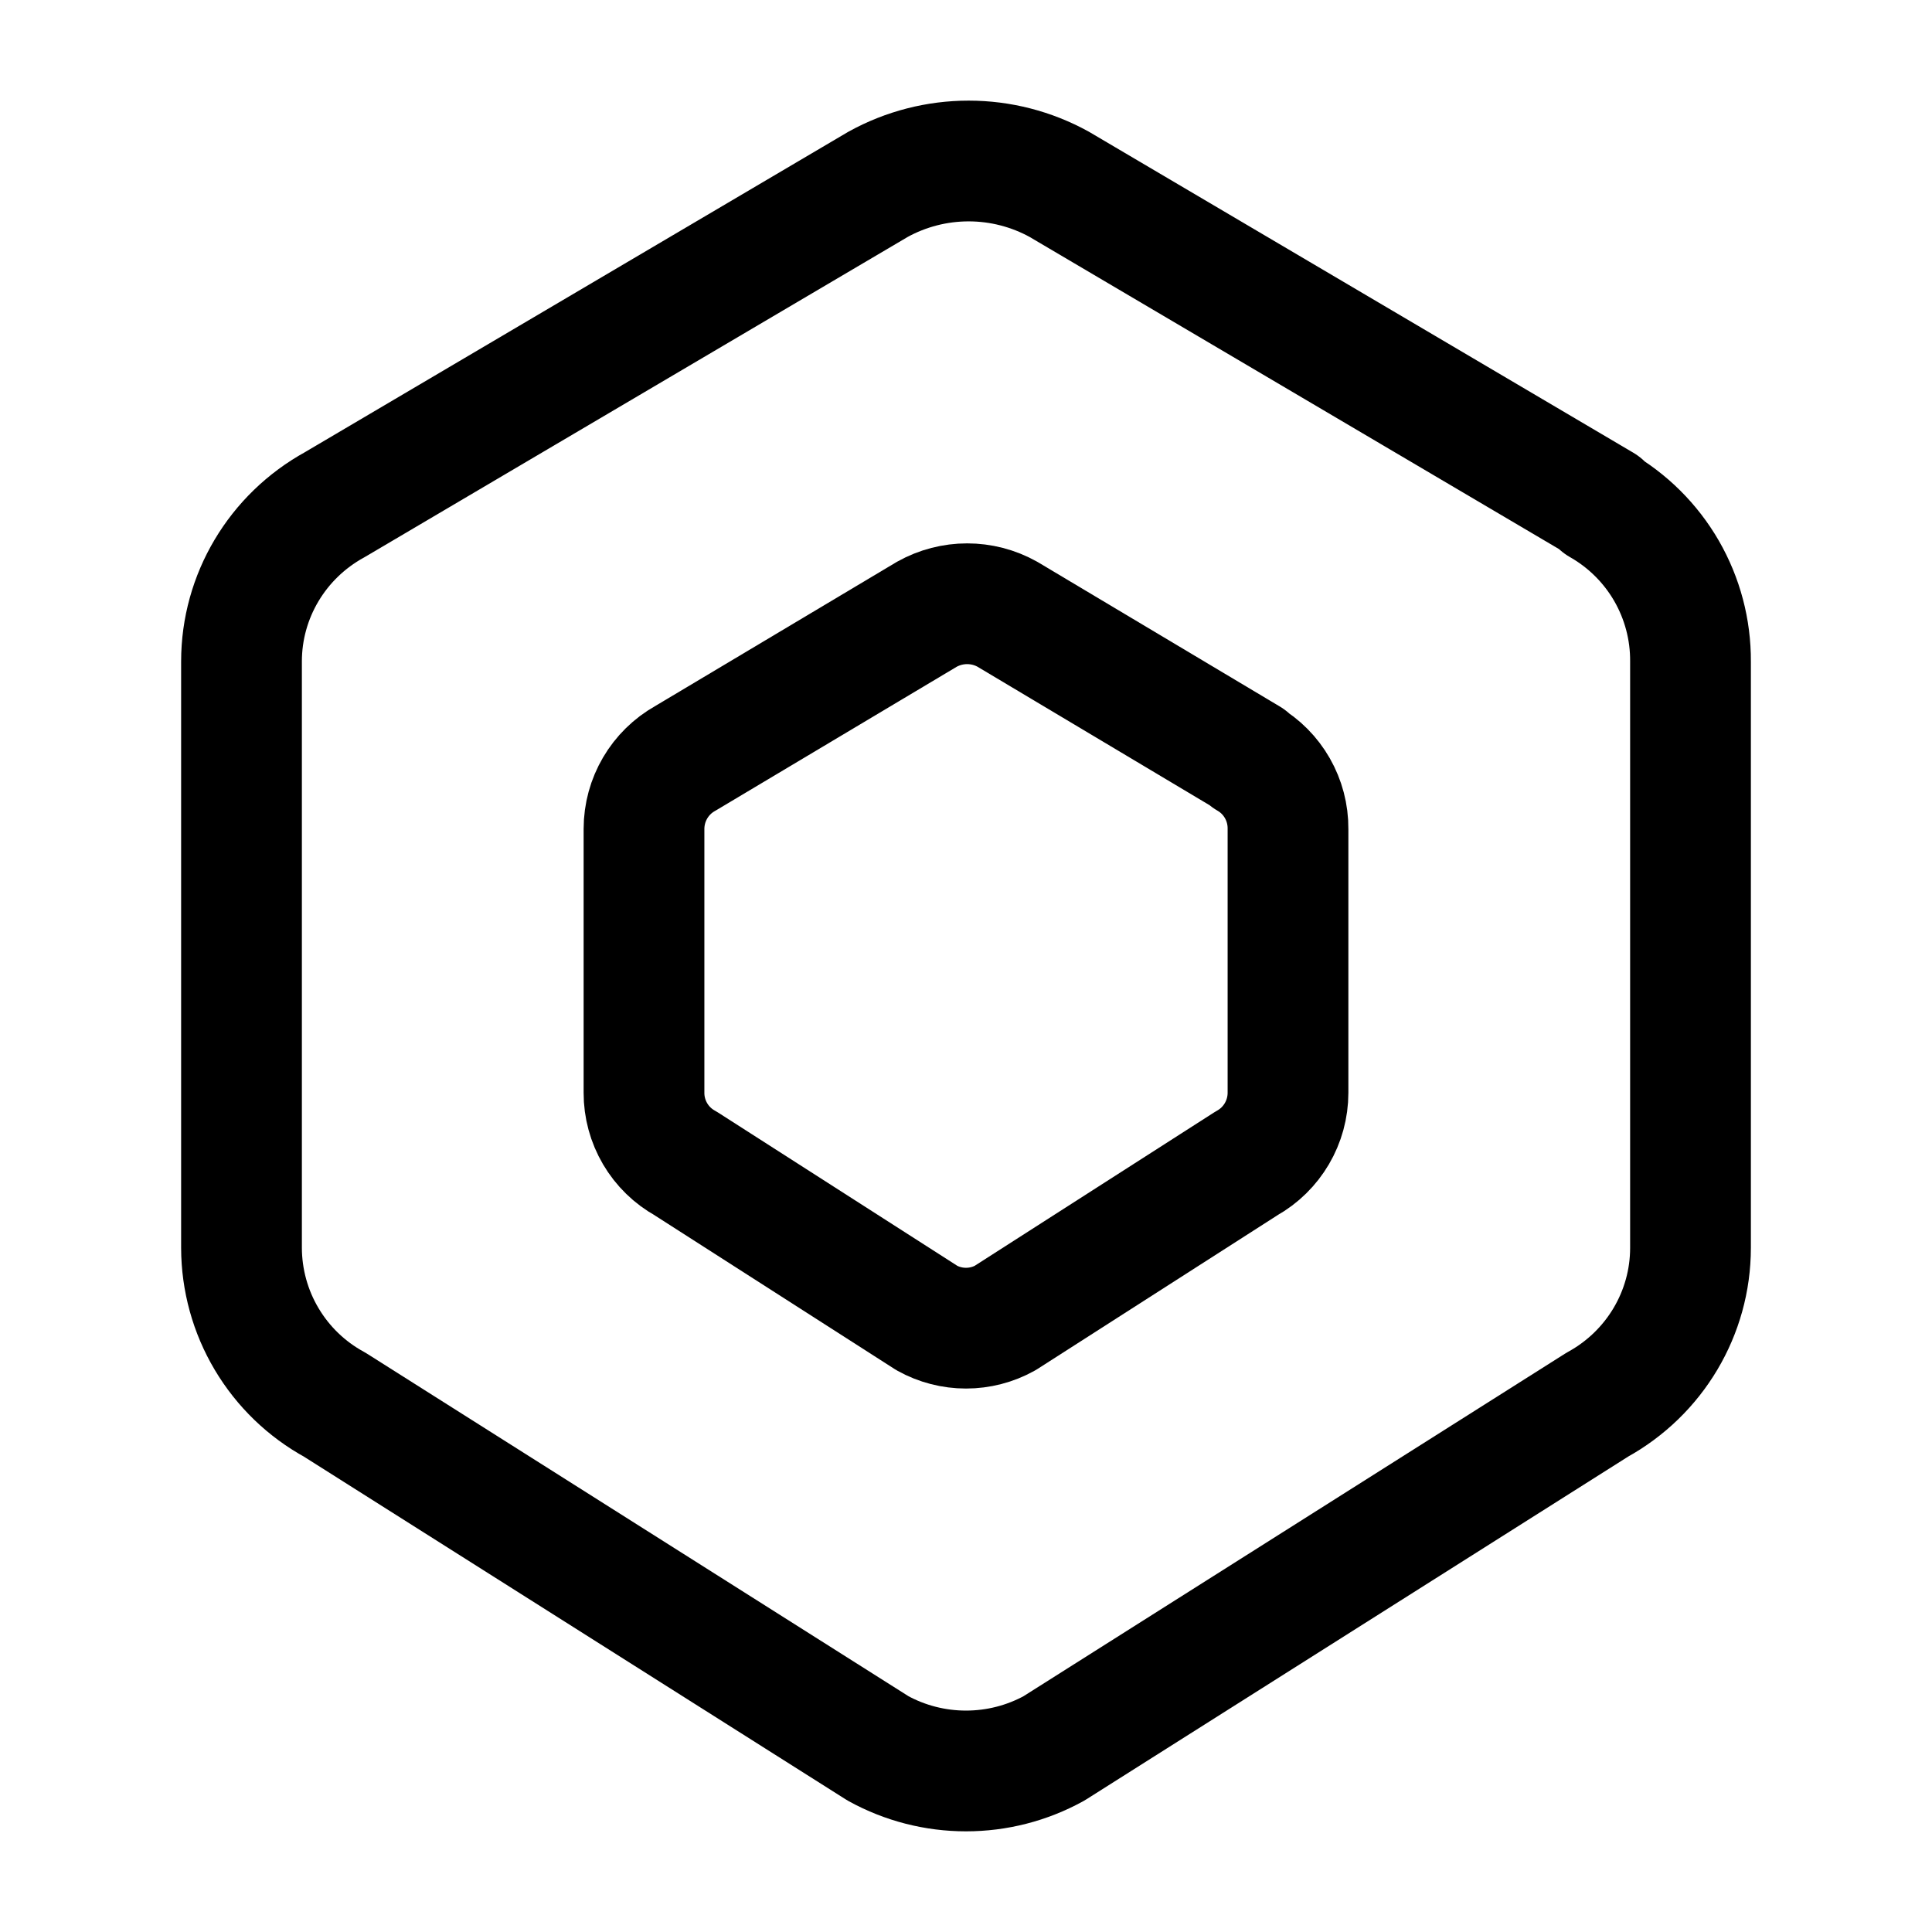 <?xml version="1.0" encoding="UTF-8"?>
<svg xmlns="http://www.w3.org/2000/svg" width="48" height="48" viewBox="0 0 48 48" fill="none">
  <g clip-path="url(#clip0_5225_9199)">
    <path d="M39.75 12.539C40.437 12.93 41.008 13.497 41.404 14.182C41.799 14.867 42.005 15.644 42 16.435V31.003C42 32.621 41.114 34.113 39.684 34.899L26.184 43.439C25.515 43.807 24.764 43.999 24 43.999C23.236 43.999 22.485 43.807 21.816 43.439L8.316 34.899C7.616 34.517 7.032 33.953 6.625 33.268C6.217 32.583 6.002 31.8 6 31.003V16.433C6 14.815 6.886 13.325 8.316 12.539L21.816 4.579C22.505 4.199 23.279 4 24.066 4C24.853 4 25.627 4.199 26.316 4.579L39.816 12.539H39.75Z" stroke="black" stroke-width="3" stroke-linecap="round" stroke-linejoin="round"></path>
    <path d="M31 18.843C31.624 19.203 32.006 19.873 32 20.595V27.149C32 27.877 31.606 28.549 30.97 28.903L24.97 32.747C24.673 32.912 24.339 32.998 24 32.998C23.661 32.998 23.327 32.912 23.03 32.747L17.03 28.903C16.717 28.73 16.457 28.476 16.276 28.168C16.095 27.86 15.999 27.508 16 27.151V20.595C16 19.867 16.394 19.195 17.028 18.841L23.028 15.261C23.65 14.913 24.408 14.913 25.028 15.261L31.028 18.841H31V18.843Z" stroke="black" stroke-width="3" stroke-linecap="round" stroke-linejoin="round"></path>
  </g>
  <defs>
    <clipPath id="clip0_5225_9199">
      <rect width="48" height="48" fill="white"></rect>
    </clipPath>
  </defs>
</svg>
